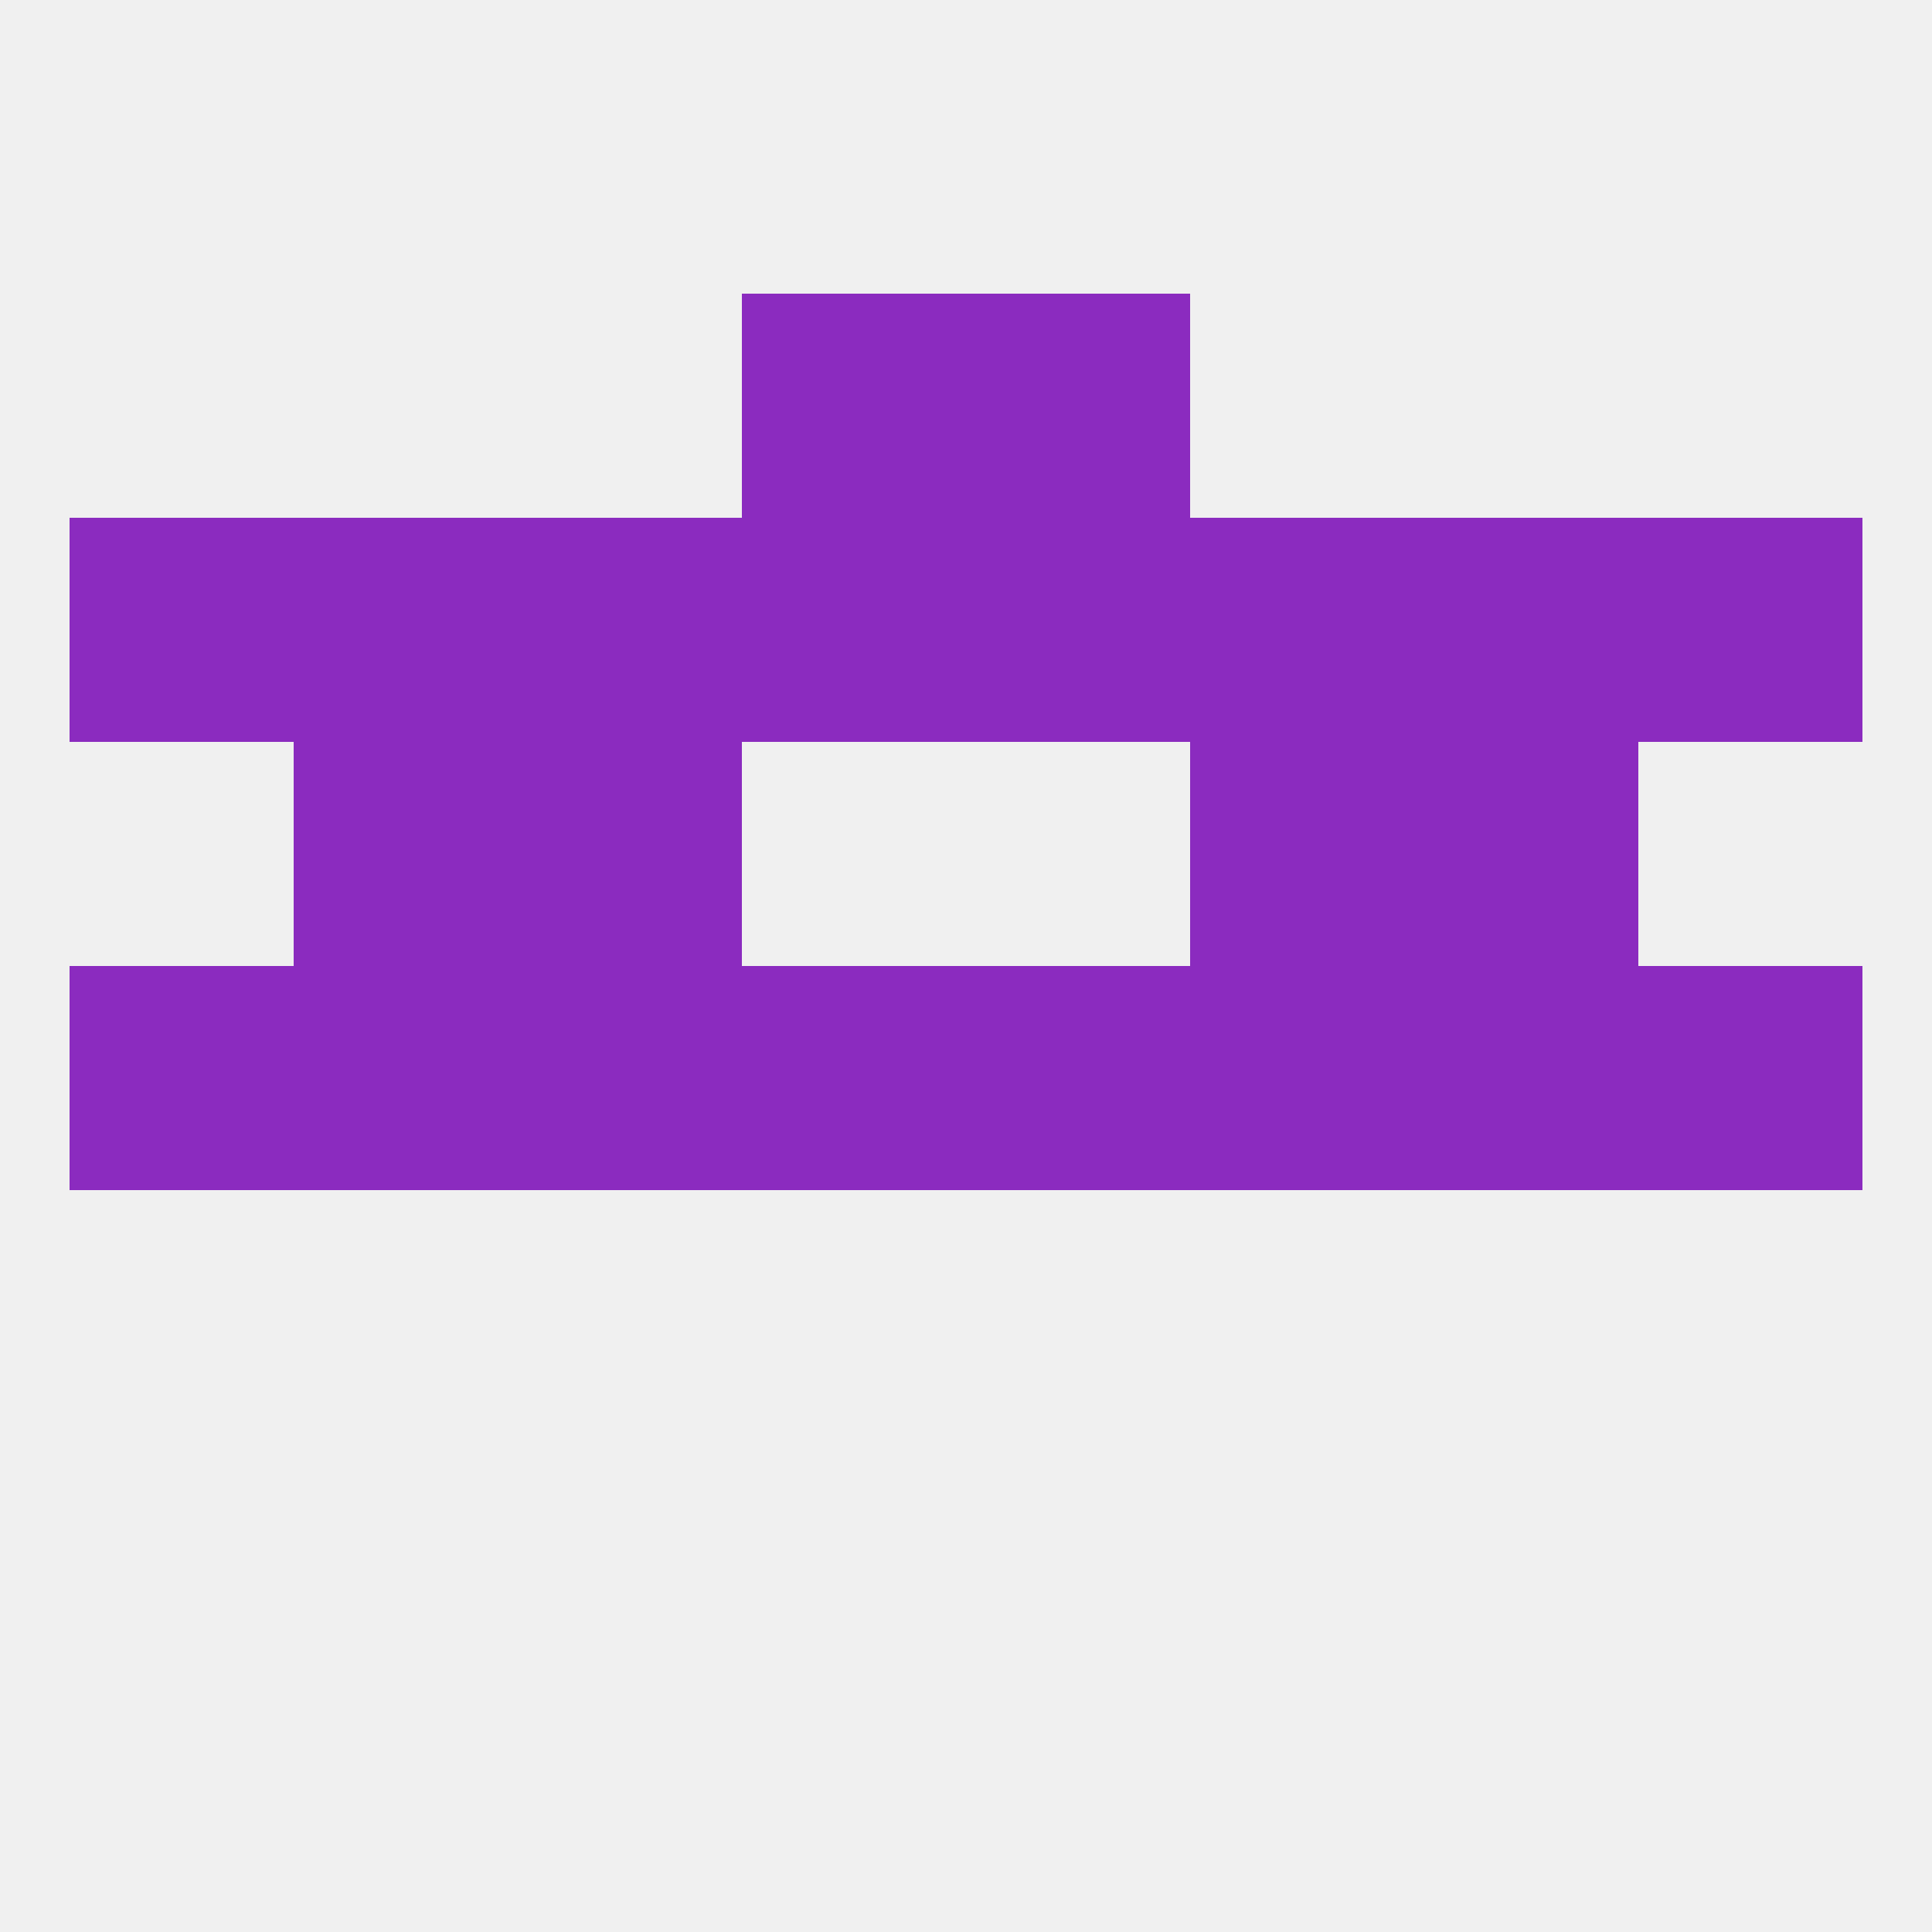 
<!--   <?xml version="1.0"?> -->
<svg version="1.1" baseprofile="full" xmlns="http://www.w3.org/2000/svg" xmlns:xlink="http://www.w3.org/1999/xlink" xmlns:ev="http://www.w3.org/2001/xml-events" width="250" height="250" viewBox="0 0 250 250" >
	<rect width="100%" height="100%" fill="rgba(240,240,240,255)"/>

	<rect x="38" y="125" width="29" height="29" fill="rgba(139,43,191,255)"/>
	<rect x="183" y="125" width="29" height="29" fill="rgba(139,43,191,255)"/>
	<rect x="9" y="125" width="29" height="29" fill="rgba(139,43,191,255)"/>
	<rect x="212" y="125" width="29" height="29" fill="rgba(139,43,191,255)"/>
	<rect x="67" y="125" width="29" height="29" fill="rgba(139,43,191,255)"/>
	<rect x="154" y="125" width="29" height="29" fill="rgba(139,43,191,255)"/>
	<rect x="96" y="125" width="29" height="29" fill="rgba(139,43,191,255)"/>
	<rect x="125" y="125" width="29" height="29" fill="rgba(139,43,191,255)"/>
	<rect x="183" y="96" width="29" height="29" fill="rgba(139,43,191,255)"/>
	<rect x="67" y="96" width="29" height="29" fill="rgba(139,43,191,255)"/>
	<rect x="154" y="96" width="29" height="29" fill="rgba(139,43,191,255)"/>
	<rect x="38" y="96" width="29" height="29" fill="rgba(139,43,191,255)"/>
	<rect x="67" y="67" width="29" height="29" fill="rgba(139,43,191,255)"/>
	<rect x="38" y="67" width="29" height="29" fill="rgba(139,43,191,255)"/>
	<rect x="183" y="67" width="29" height="29" fill="rgba(139,43,191,255)"/>
	<rect x="96" y="67" width="29" height="29" fill="rgba(139,43,191,255)"/>
	<rect x="154" y="67" width="29" height="29" fill="rgba(139,43,191,255)"/>
	<rect x="9" y="67" width="29" height="29" fill="rgba(139,43,191,255)"/>
	<rect x="212" y="67" width="29" height="29" fill="rgba(139,43,191,255)"/>
	<rect x="125" y="67" width="29" height="29" fill="rgba(139,43,191,255)"/>
	<rect x="96" y="38" width="29" height="29" fill="rgba(139,43,191,255)"/>
	<rect x="125" y="38" width="29" height="29" fill="rgba(139,43,191,255)"/>
</svg>